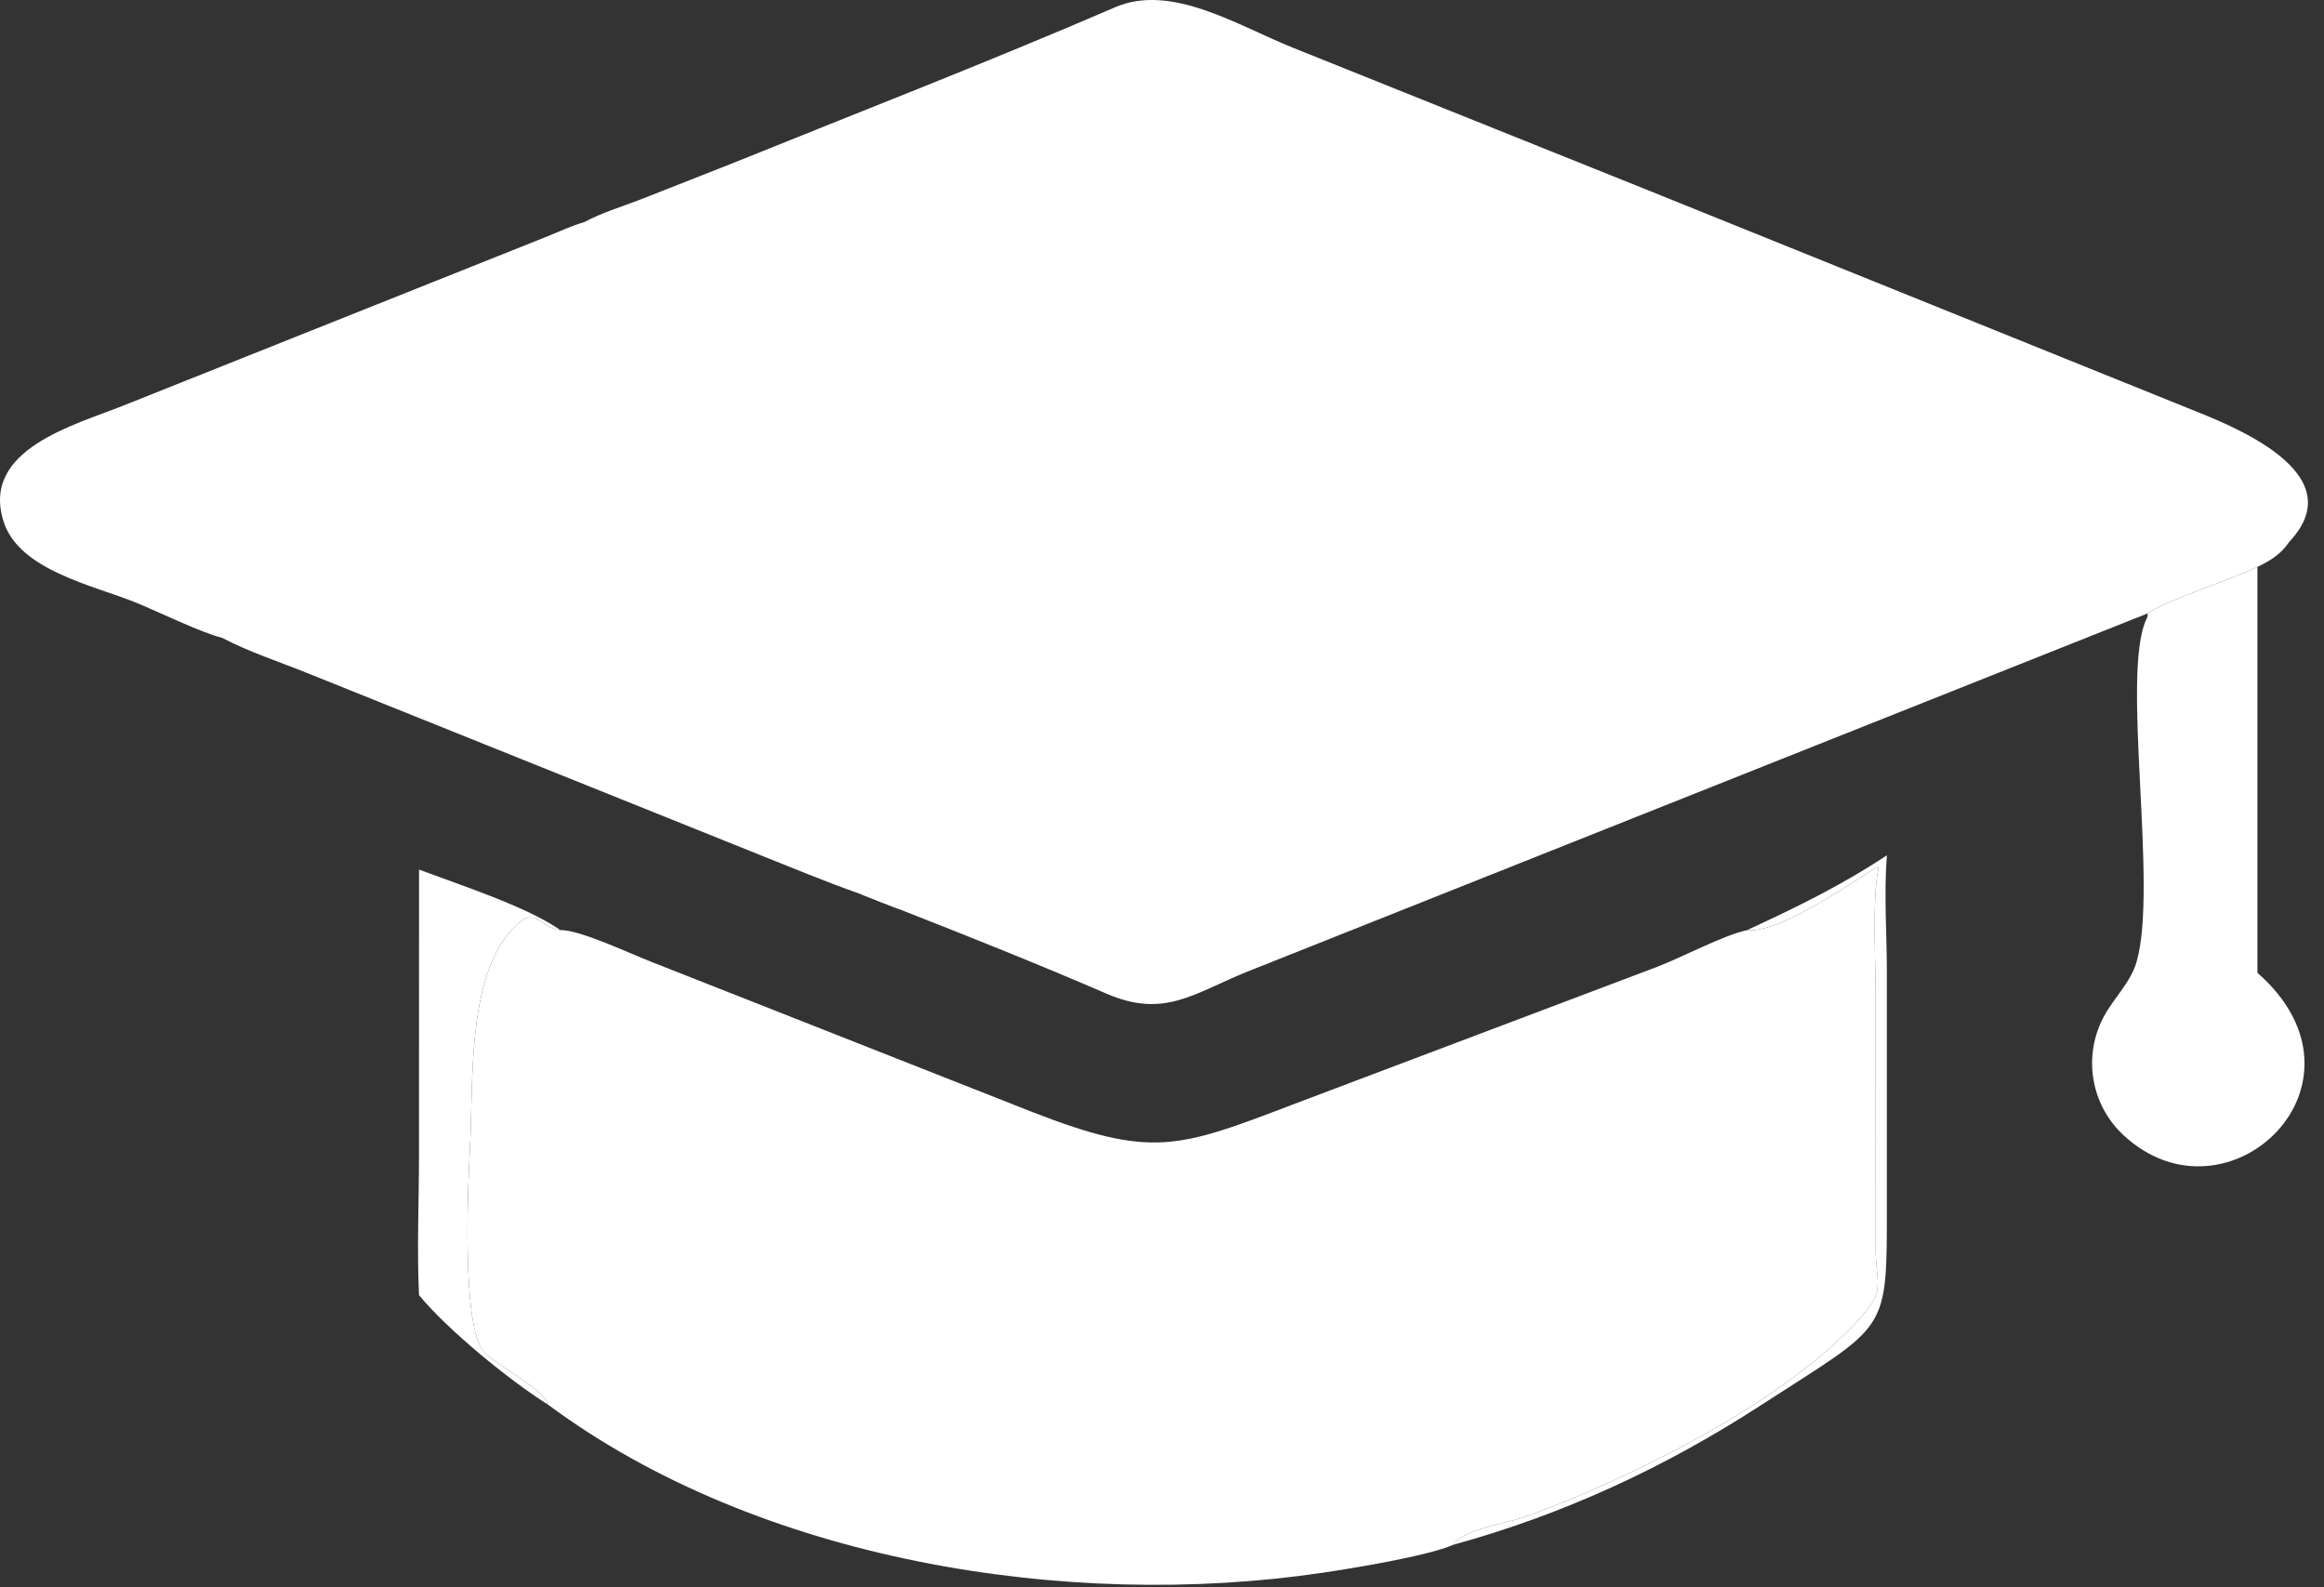 <svg width="82" height="56" viewBox="0 0 82 56" fill="none" xmlns="http://www.w3.org/2000/svg">
<rect x="0" y="0" width="82" height="56" fill="#333333" stroke="none"/>
<path d="M61.646 32.814C63.365 32.02 64.998 31.224 66.577 30.174L66.572 30.244C66.475 31.552 66.574 32.923 66.576 34.237V42.396C66.574 47.127 66.683 46.627 62.102 49.596C58.745 51.771 55.148 53.438 51.284 54.498C51.583 53.961 53.187 53.736 53.779 53.525C57.392 52.237 63.319 49.322 65.848 46.252C66.496 45.465 66.182 45.183 66.181 44.029L66.18 35.056C66.18 33.956 66.061 31.648 66.273 30.685L66.29 30.609L66.276 30.629L66.26 30.604C66.004 30.631 62.935 32.958 61.646 32.814Z" fill="white"/>
<path d="M14.785 30.678C16.197 31.212 18.599 31.987 19.771 32.814C19.243 32.817 18.902 32.075 18.381 32.496C16.429 34.071 16.714 38.137 16.583 40.491C16.512 41.761 16.279 46.811 17.075 47.696C17.478 48.144 19.294 49.08 19.317 49.542C17.992 48.714 15.794 46.921 14.785 45.693C14.707 44.058 14.784 42.386 14.784 40.746L14.785 30.678Z" fill="white"/>
<path d="M75.774 21.642C76.375 21.198 78.779 20.431 79.651 19.999V34.32C84.11 38.234 78.581 43.449 74.924 40.048C73.774 38.979 73.483 37.268 74.228 35.871C74.578 35.215 75.178 34.66 75.387 33.935C76.155 31.278 74.826 23.768 75.733 21.846C75.774 21.758 75.787 21.735 75.774 21.642Z" fill="white"/>
<path d="M61.646 32.814C62.935 32.958 66.004 30.631 66.26 30.604L66.276 30.629L66.29 30.609L66.273 30.685C66.061 31.648 66.18 33.956 66.18 35.056L66.181 44.029C66.182 45.183 66.496 45.465 65.848 46.252C63.319 49.322 57.392 52.237 53.779 53.525C53.187 53.736 51.583 53.961 51.284 54.498C50.386 54.897 47.687 55.336 46.651 55.489C37.67 56.817 26.767 55.078 19.317 49.542C19.294 49.08 17.478 48.144 17.075 47.696C16.279 46.811 16.512 41.761 16.583 40.491C16.714 38.137 16.429 34.071 18.381 32.496C18.902 32.075 19.243 32.817 19.771 32.814C20.436 32.792 22.25 33.651 22.98 33.933L36.43 39.235C40.622 40.863 41.548 40.523 45.589 38.977L58.448 34.119C59.35 33.776 60.77 33.01 61.646 32.814Z" fill="white"/>
<path d="M20.613 7.838C21.209 7.513 21.923 7.298 22.559 7.054L25.765 5.792C30.276 3.968 34.897 2.177 39.346 0.256C41.34 -0.605 43.691 0.915 45.645 1.694L58.125 6.702L77.174 14.389C78.694 14.995 83.086 16.666 80.773 19.117C80.485 19.549 80.108 19.782 79.651 19.999C78.779 20.431 76.375 21.198 75.774 21.642L43.99 34.288C42.111 35.049 41.079 35.939 39.035 35.054C36.609 34.004 34.162 33.032 31.703 32.066C31.261 31.898 30.82 31.726 30.382 31.549C29.141 31.115 27.918 30.602 26.697 30.116L10.885 23.763C9.881 23.356 8.783 23.003 7.829 22.498C7.172 22.352 5.538 21.562 4.807 21.264C3.34 20.663 0.695 20.134 0.134 18.423C-0.71 15.852 2.65 14.993 4.367 14.303L19.33 8.333C19.749 8.165 20.178 7.959 20.613 7.838Z" fill="white"/>
<path d="M30.382 31.549C30.791 31.248 31.442 31.772 31.703 32.066C31.261 31.898 30.82 31.726 30.382 31.549Z" fill="white"/>
</svg>
